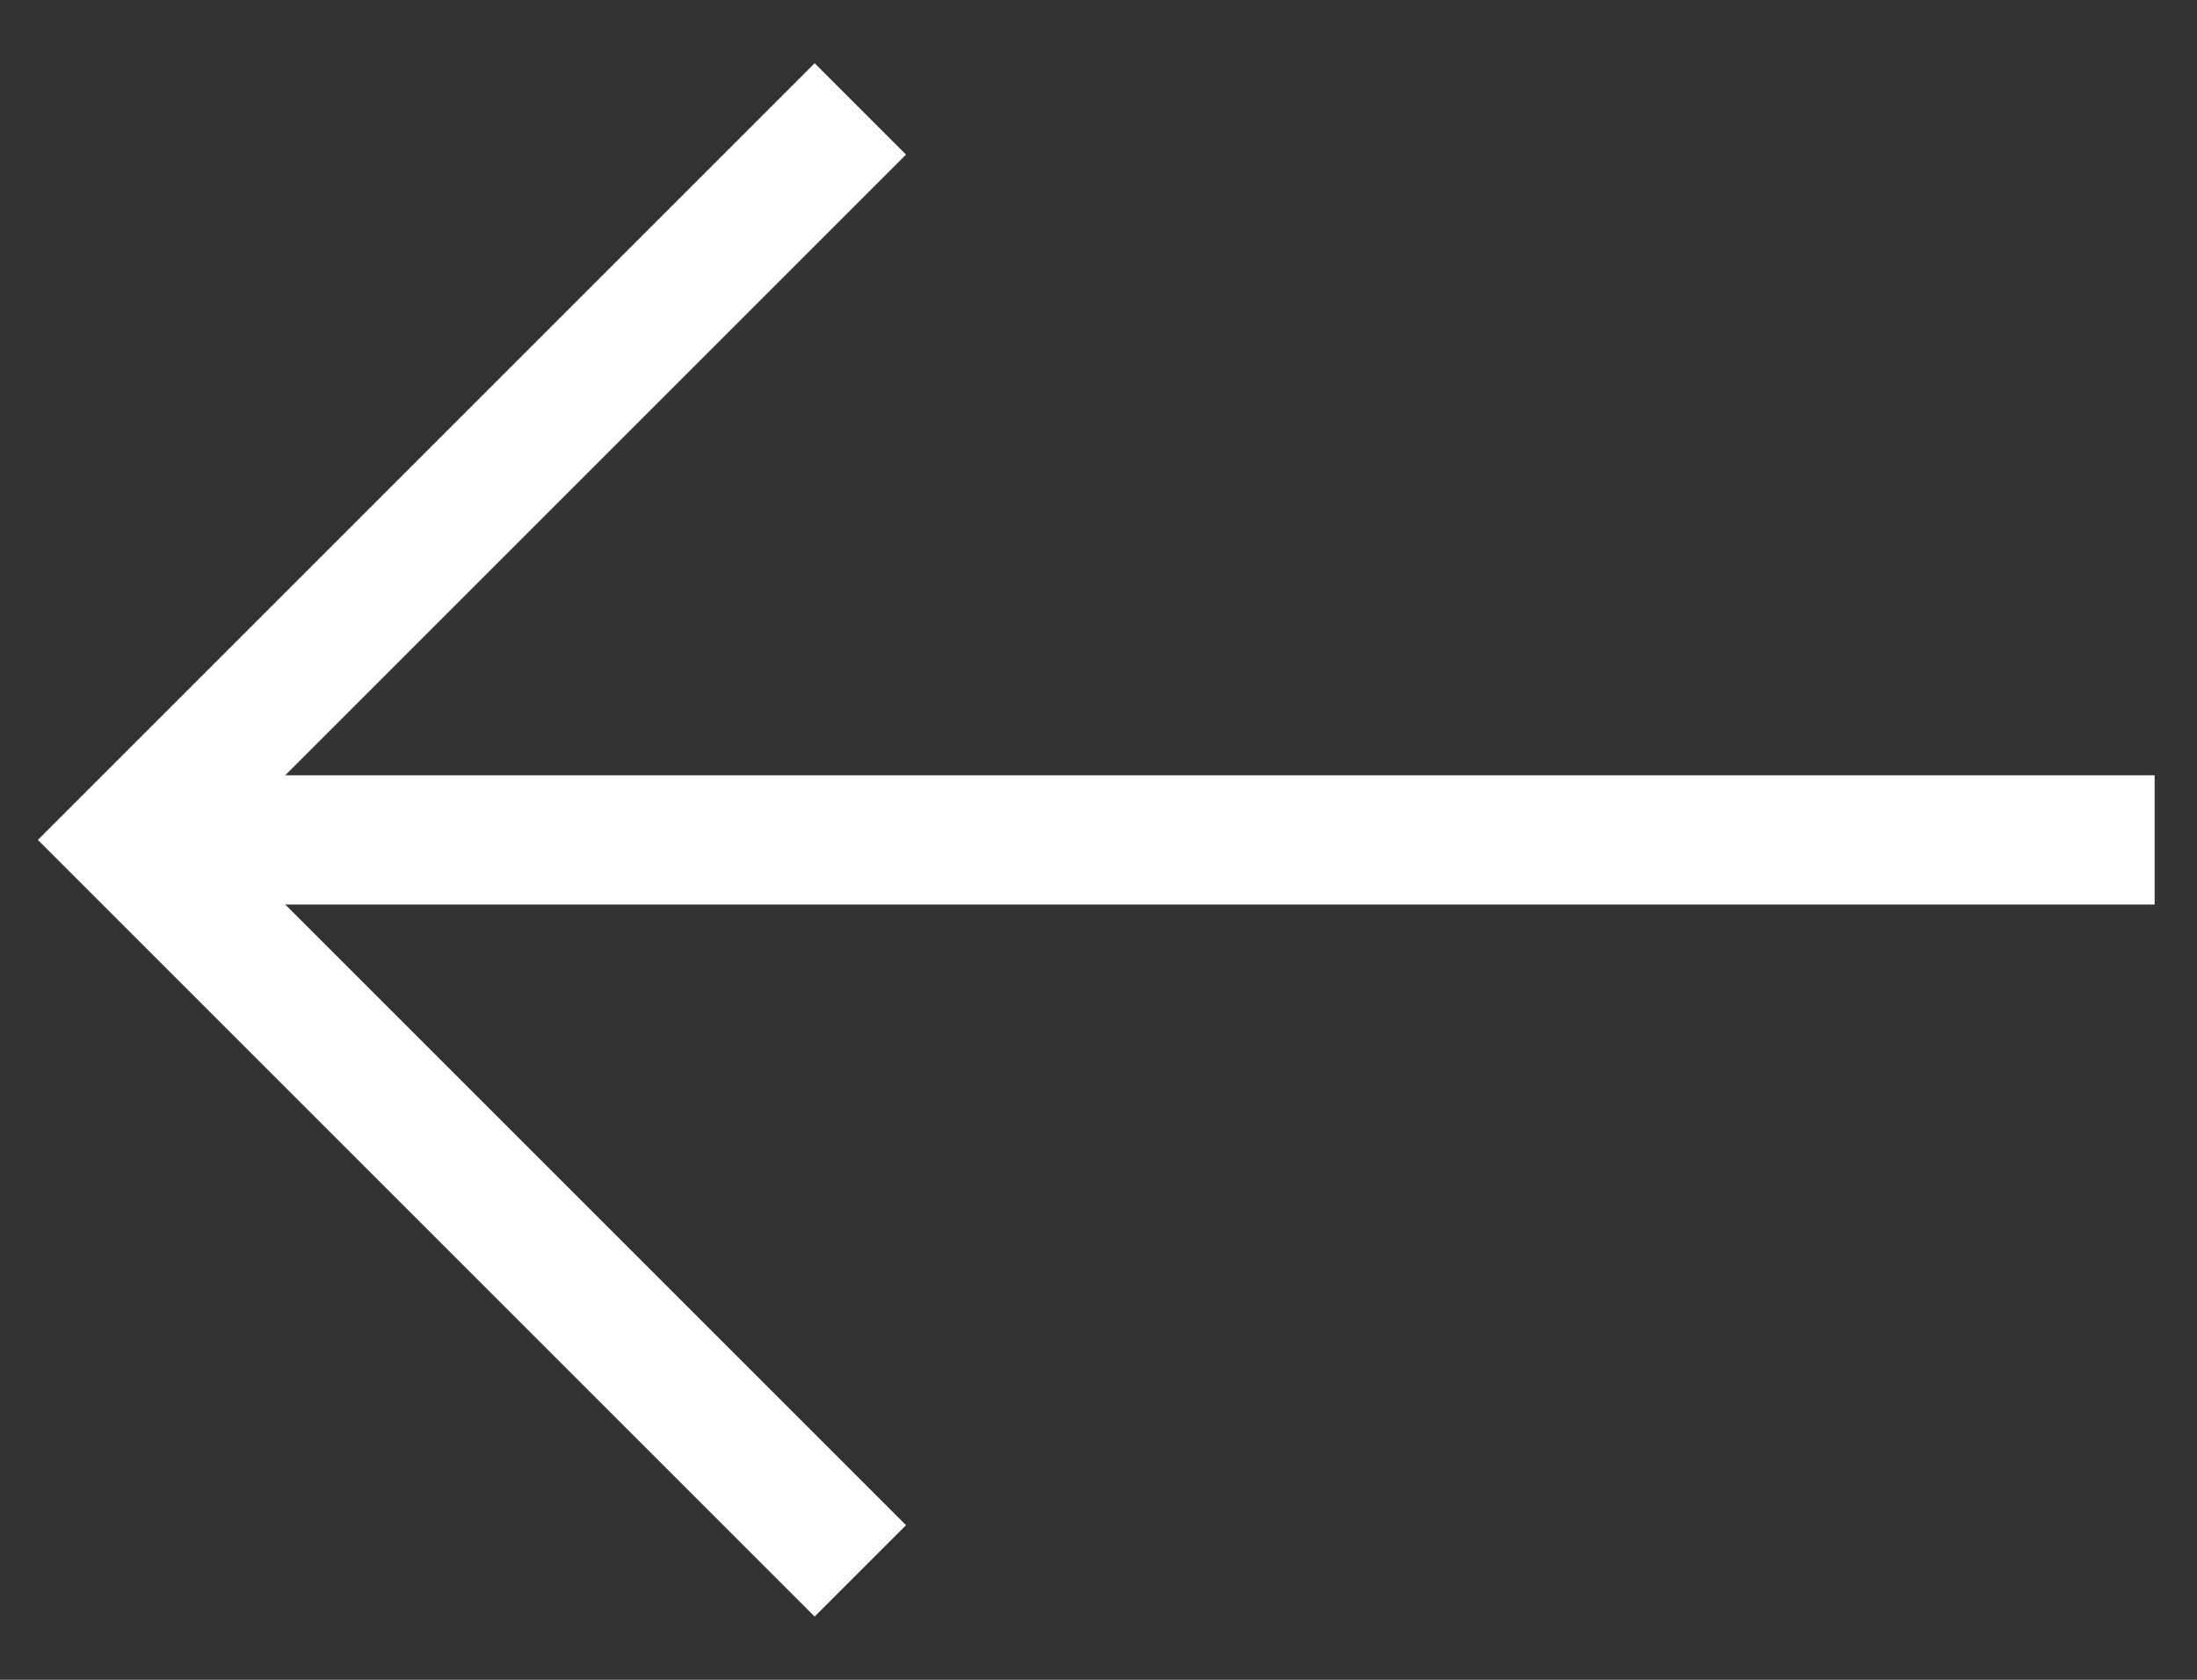 <svg viewBox="0 0 17 13" fill="none" xmlns="http://www.w3.org/2000/svg">
<rect x="0" y="0" width="17" height="13" fill="#333333" stroke="none"/>
<path d="M6.657 0.843L1 6.5L6.657 12.157" stroke="white"/>
<path d="M1.672 6.5H16.672" stroke="white"/>
</svg>
